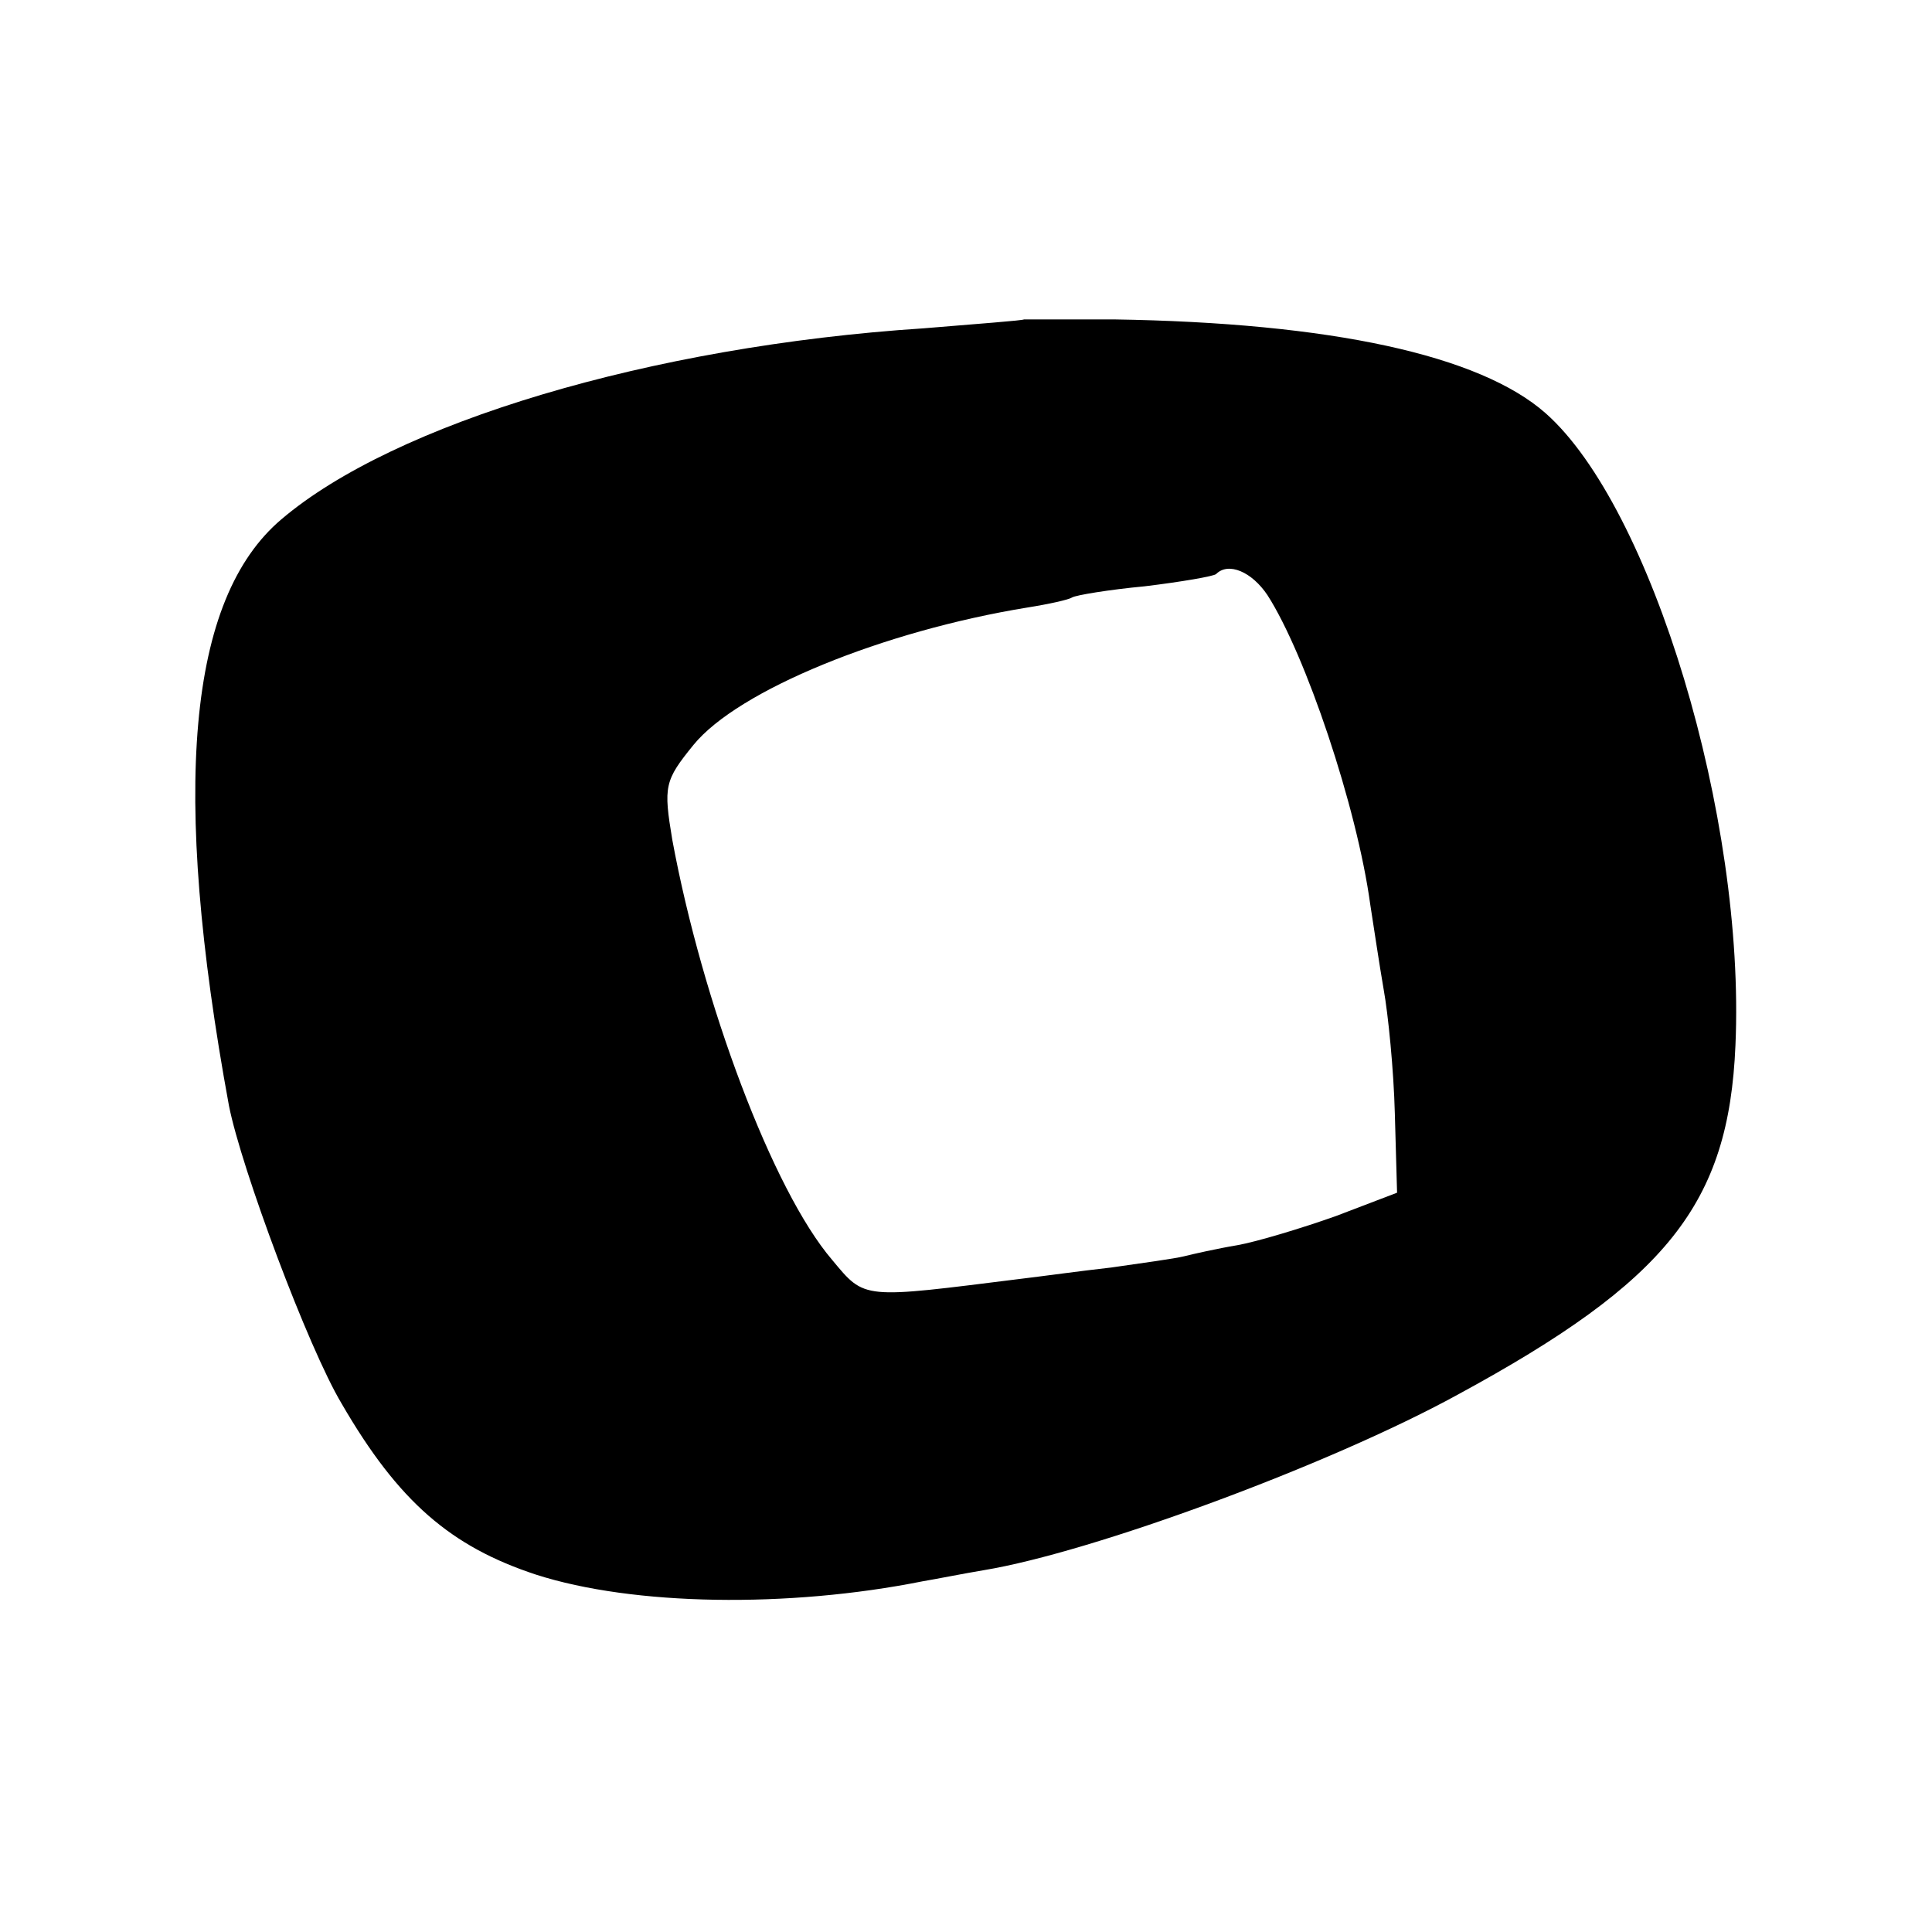 <?xml version="1.0" standalone="no"?>
<!DOCTYPE svg PUBLIC "-//W3C//DTD SVG 20010904//EN"
 "http://www.w3.org/TR/2001/REC-SVG-20010904/DTD/svg10.dtd">
<svg version="1.0" xmlns="http://www.w3.org/2000/svg"
 width="173pt" height="173pt" viewBox="0 0 173 173"
 preserveAspectRatio="xMidYMid meet">
<g transform="translate(0,173) scale(0.1,-0.1)"
fill="#000000" stroke="none">
<path d="M917 1444 c-1 -1 -42 -4 -90 -8 -245 -16 -474 -85 -575 -171 -84 -71
-99 -242 -47 -525 11 -56 71 -217 101 -267 51 -88 98 -128 174 -153 87 -28
226 -30 346 -6 12 2 37 7 55 10 97 16 309 94 424 157 188 102 243 171 249 313
9 204 -75 482 -170 566 -59 52 -192 81 -387 84 -43 0 -79 0 -80 0z m218 -247
c34 -53 80 -189 92 -277 3 -19 8 -53 12 -76 4 -22 9 -72 10 -111 l2 -71 -55
-21 c-31 -11 -71 -23 -88 -26 -18 -3 -40 -8 -48 -10 -8 -2 -37 -6 -65 -10 -27
-3 -63 -8 -80 -10 -144 -18 -140 -19 -170 17 -53 62 -116 230 -143 376 -8 48
-7 53 19 85 40 49 170 102 299 123 19 3 37 7 40 9 3 2 33 7 65 10 33 4 62 9
64 11 11 11 32 2 46 -19z"/>
</g>
</svg>
